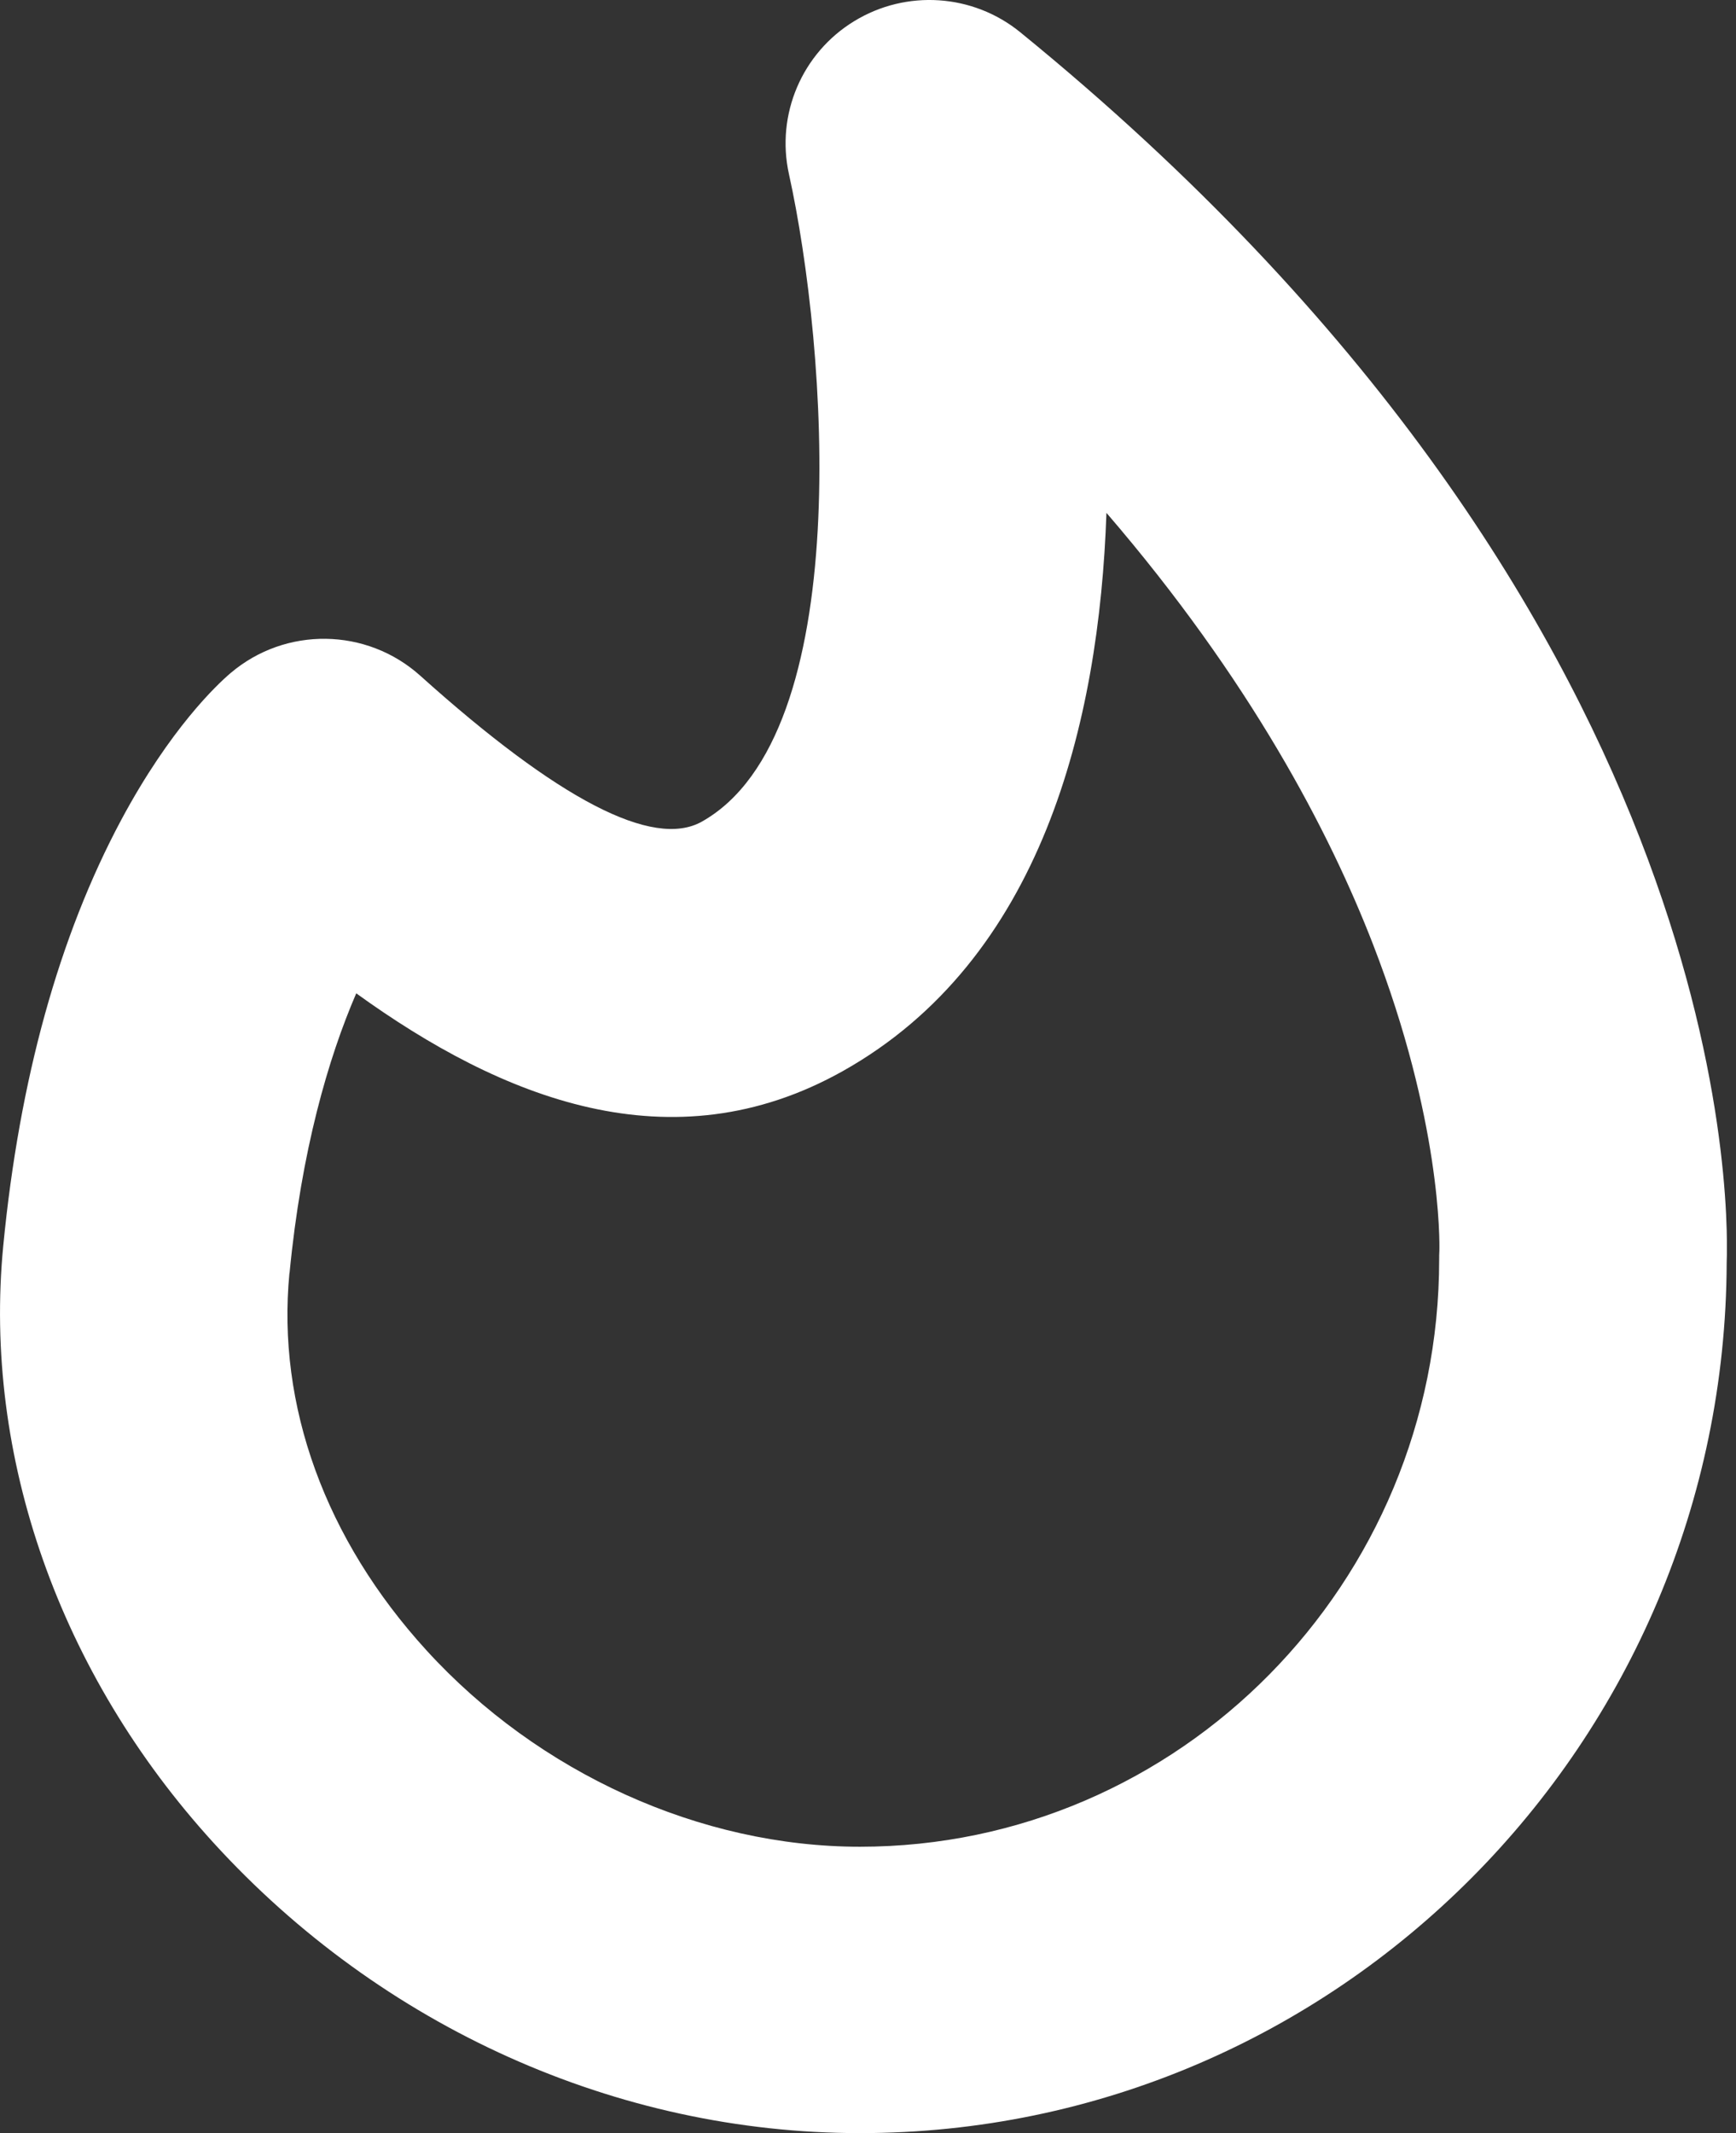 <svg width="57" height="70" viewBox="0 0 57 70" fill="none" xmlns="http://www.w3.org/2000/svg">
<rect x="0" y="0" width="57" height="70" fill="#333333" stroke="none"/>
<g id="Vrstva_1" clip-path="url(#clip0_452_312)">
<path id="Vector" d="M28.233 70C20.271 70 12.534 66.529 7.011 60.473C1.955 54.931 -0.563 47.792 0.107 40.881C0.636 35.423 1.939 30.724 3.978 26.911C5.589 23.904 7.134 22.459 7.568 22.09C9.371 20.555 12.037 20.592 13.799 22.174C18.333 26.247 21.442 27.857 23.04 26.965C28.116 24.12 27.163 11.419 25.904 5.711C25.473 3.757 26.332 1.742 28.044 0.696C29.755 -0.351 31.945 -0.207 33.5 1.059C56.735 19.975 56.776 39.189 56.694 41.432C56.641 57.193 43.894 70 28.236 70H28.233ZM9.503 41.78C9.085 46.122 10.68 50.517 14 54.154C17.685 58.193 23.006 60.602 28.236 60.602C38.724 60.602 47.254 51.955 47.254 41.329C47.254 41.209 47.254 41.169 47.26 41.059C47.27 40.733 47.32 36.77 45.086 31C43.648 27.287 41.039 22.297 36.329 16.83C36.09 23.747 34.199 31.491 27.669 35.151C22.046 38.299 16.477 36.047 11.697 32.597C10.778 34.725 9.894 37.763 9.507 41.777L9.503 41.78Z" fill="white"/>
</g>
<defs>
<clipPath id="clip0_452_312">
<rect width="56.7" height="70" fill="white"/>
</clipPath>
</defs>
</svg>
